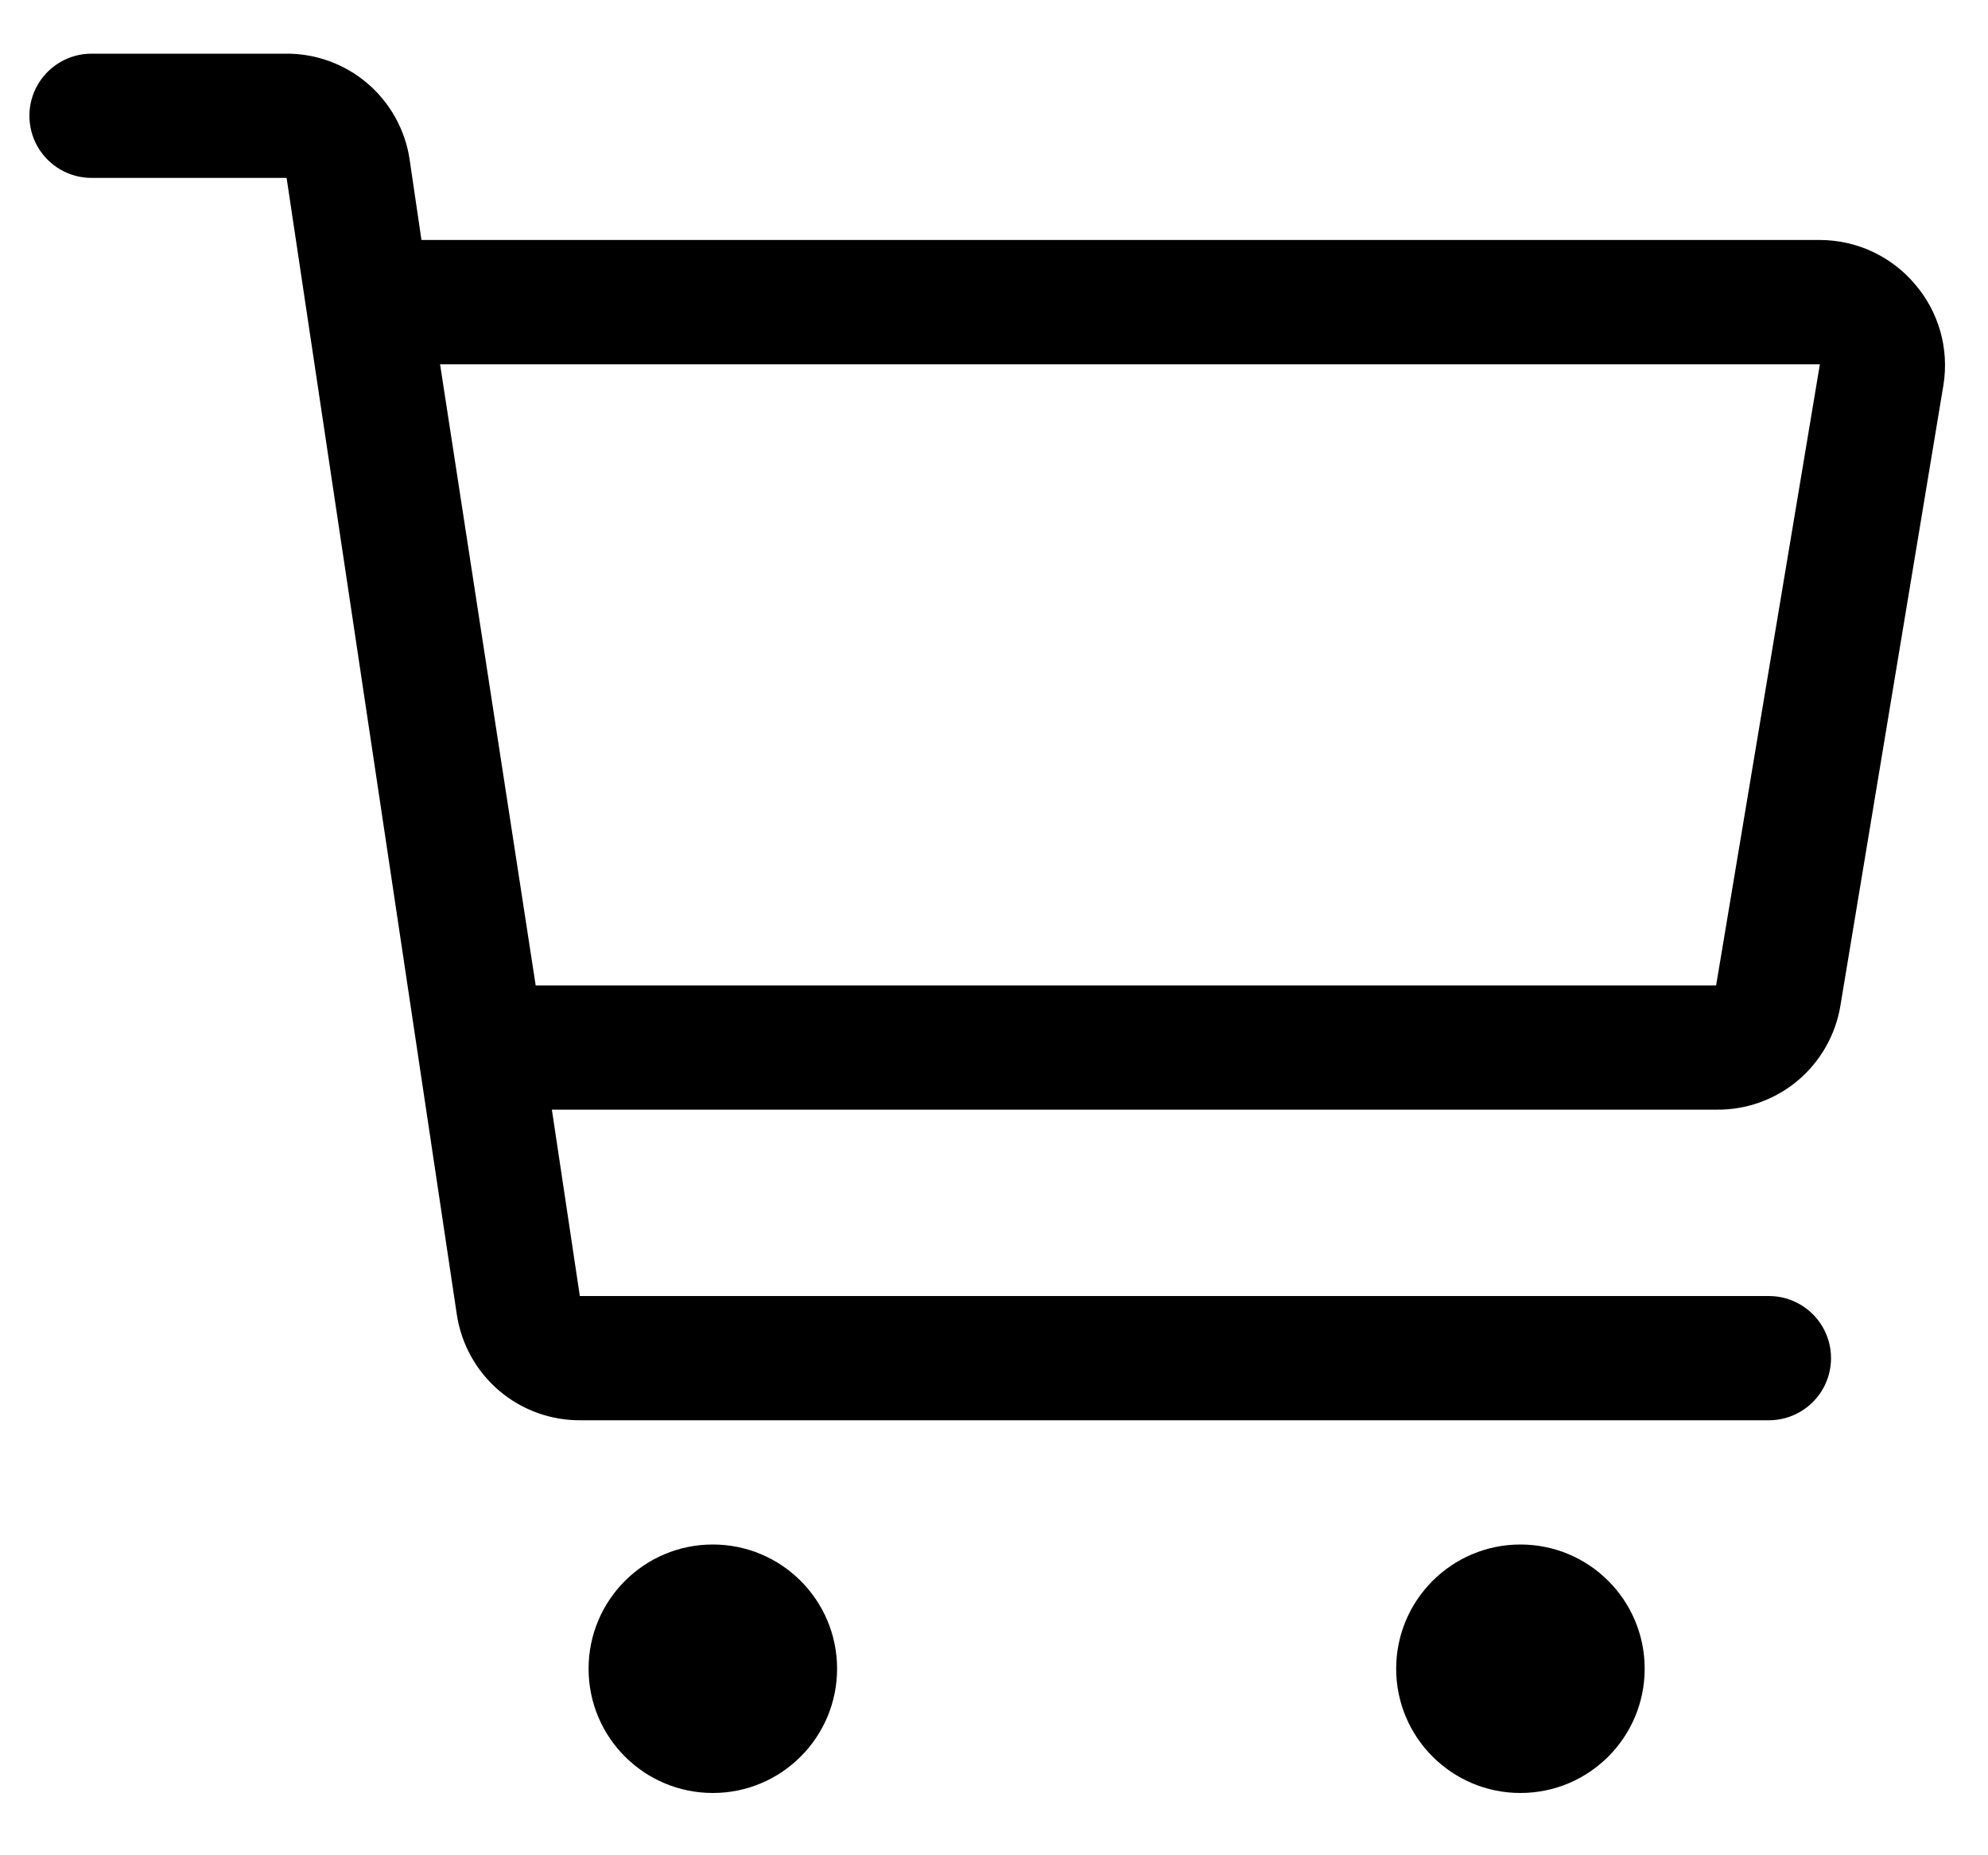 <svg width="30" height="28" viewBox="0 0 30 28" fill="none" xmlns="http://www.w3.org/2000/svg">
<path d="M28.897 4.288C28.54 3.866 28.015 3.622 27.462 3.622H6.36L6.181 2.404C6.114 1.957 5.886 1.549 5.542 1.256C5.197 0.963 4.759 0.805 4.306 0.81H1.381C1.046 0.81 0.737 0.989 0.569 1.279C0.402 1.569 0.402 1.926 0.569 2.216C0.737 2.506 1.046 2.685 1.381 2.685H4.325L6.894 19.841C6.962 20.288 7.189 20.696 7.533 20.989C7.878 21.282 8.317 21.44 8.769 21.435H26.694C27.029 21.435 27.338 21.256 27.506 20.966C27.673 20.676 27.673 20.319 27.506 20.029C27.338 19.739 27.029 19.56 26.694 19.56H8.75L8.328 16.747H25.897C26.345 16.754 26.78 16.599 27.125 16.312C27.468 16.025 27.698 15.624 27.772 15.182L29.328 5.807C29.415 5.262 29.257 4.706 28.897 4.288H28.897ZM25.897 14.873H8.084L6.641 5.498H27.463L25.897 14.873Z" fill="black"/>
<path d="M12.632 25.185C12.632 26.22 11.792 27.06 10.757 27.06C9.721 27.06 8.882 26.22 8.882 25.185C8.882 24.149 9.721 23.31 10.757 23.31C11.792 23.31 12.632 24.149 12.632 25.185Z" fill="black"/>
<path d="M24.819 25.185C24.819 26.22 23.98 27.06 22.944 27.06C21.909 27.06 21.069 26.22 21.069 25.185C21.069 24.149 21.909 23.31 22.944 23.31C23.98 23.31 24.819 24.149 24.819 25.185Z" fill="black"/>
</svg>
